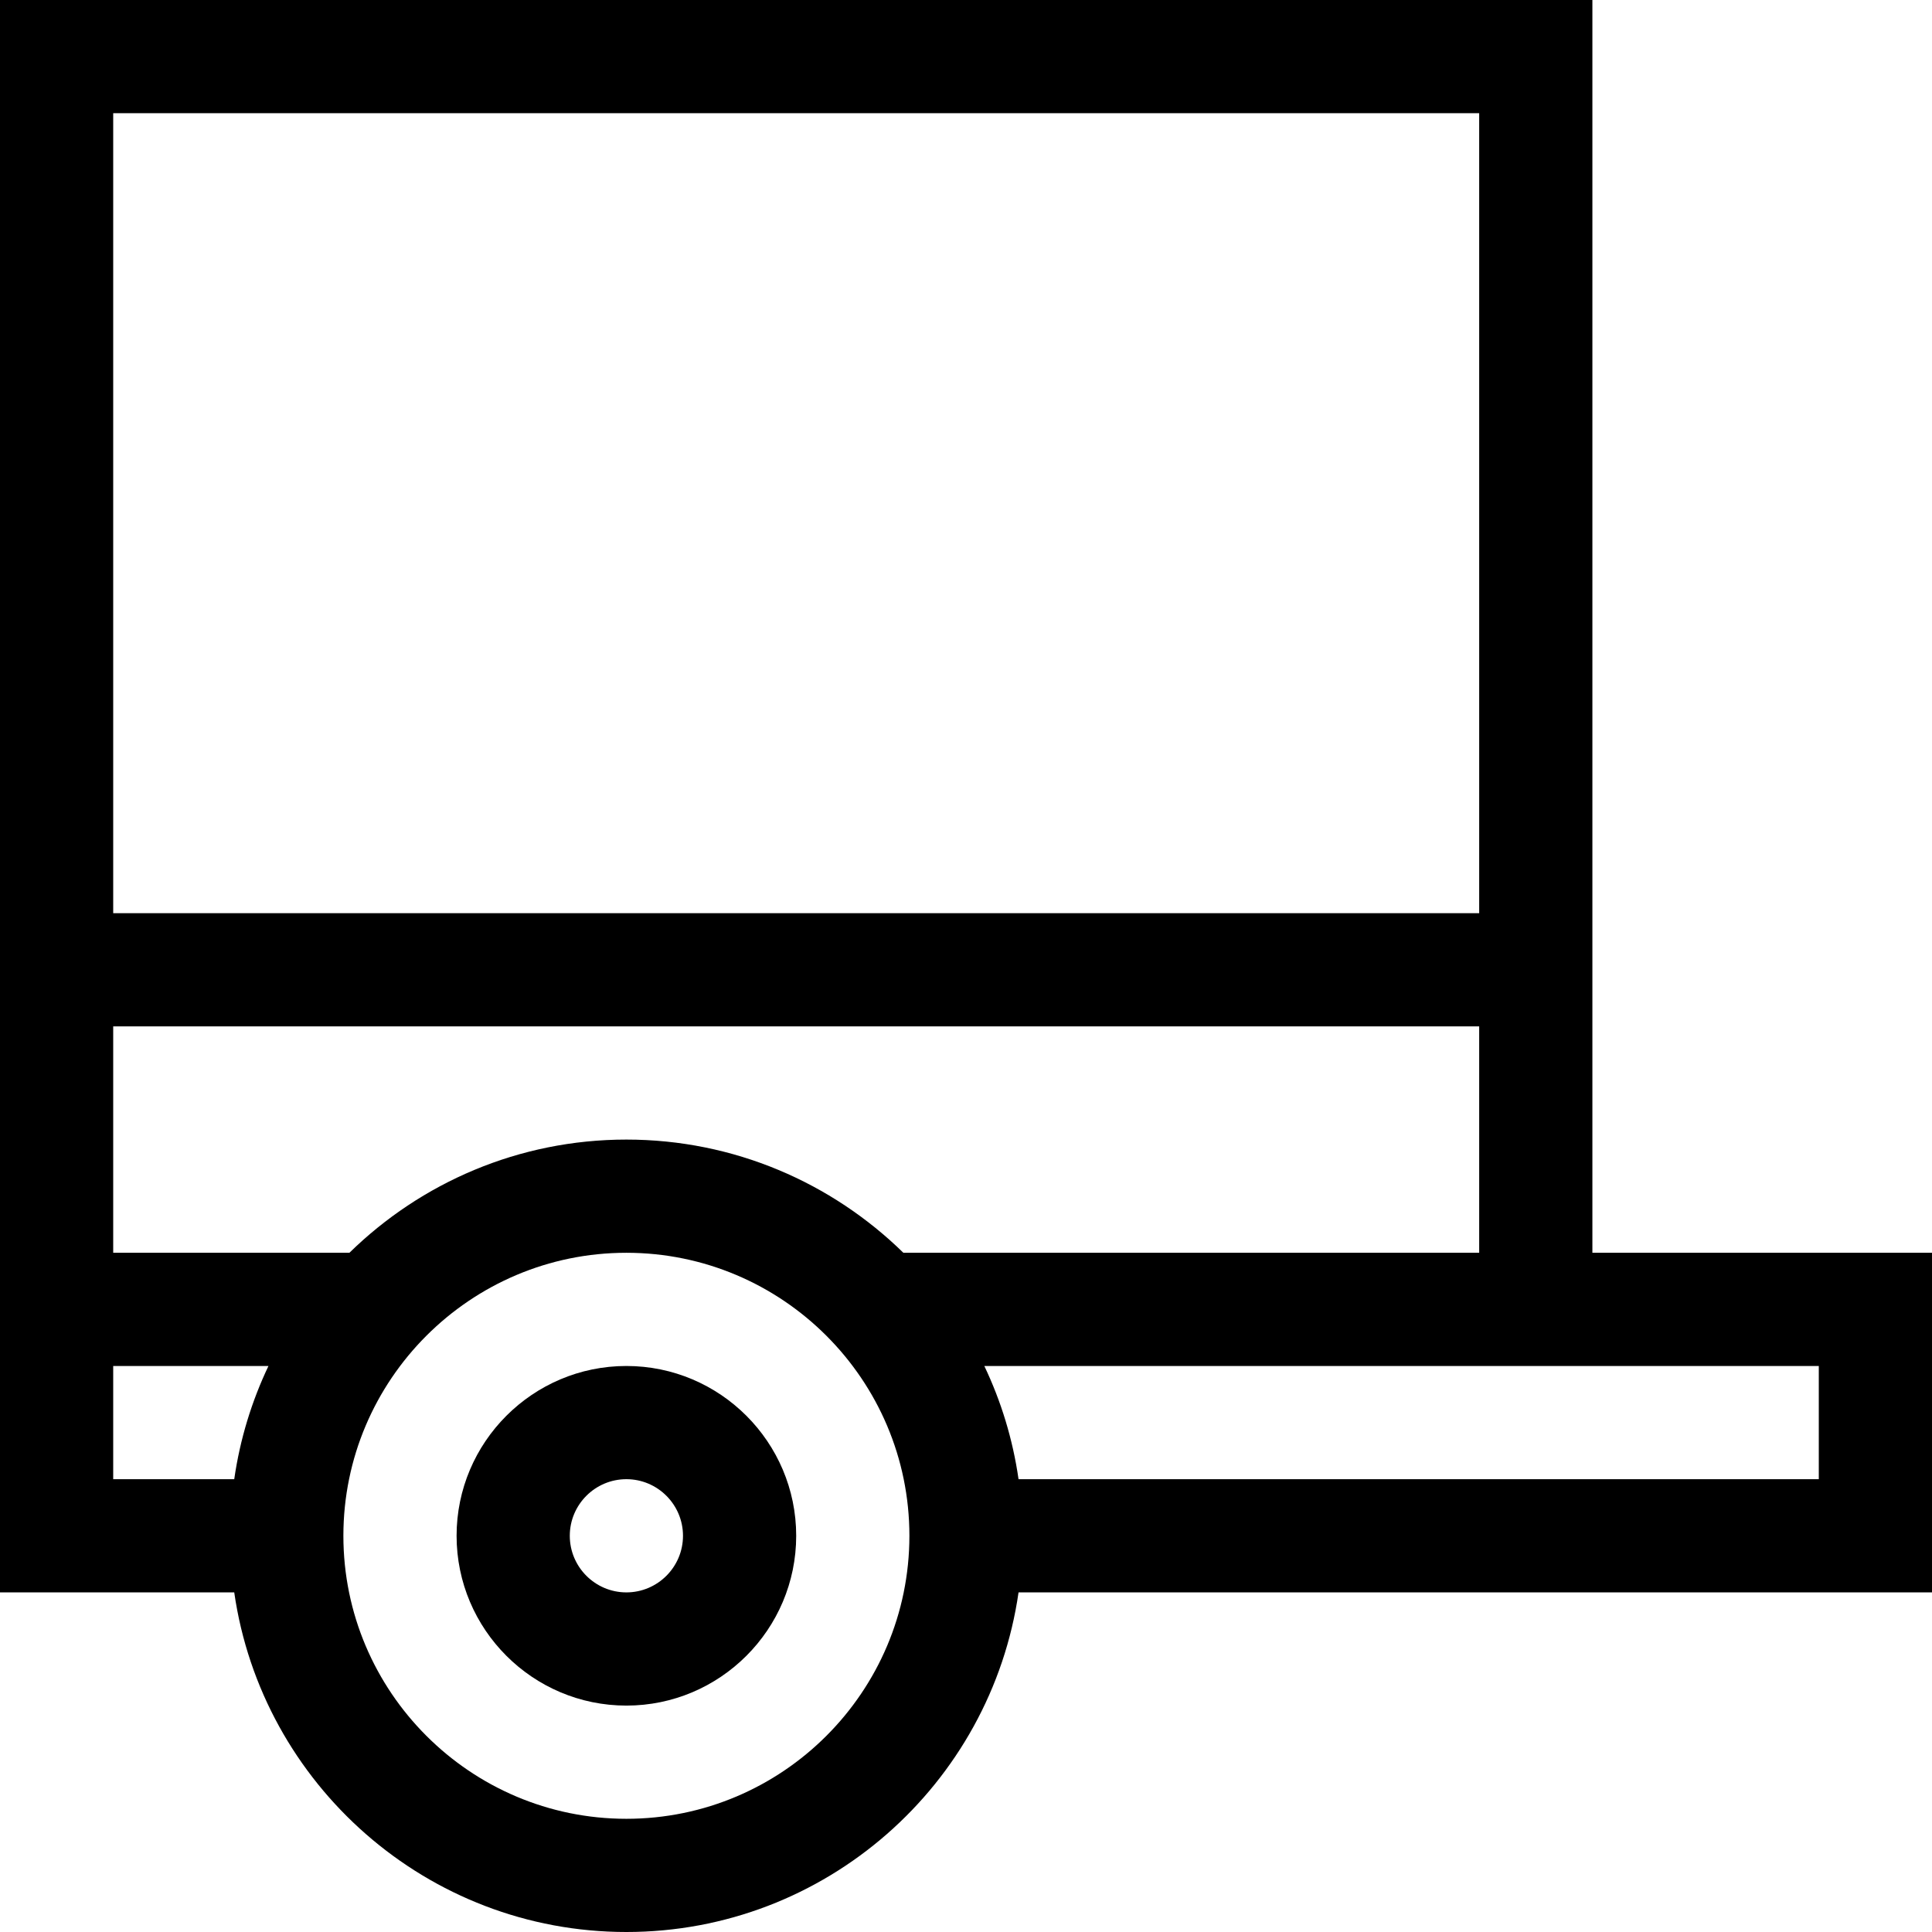 <svg id="Capa_1" enable-background="new 0 0 512 512" height="512" viewBox="0 0 512 512" width="512" xmlns="http://www.w3.org/2000/svg"><g><path d="m166 362c-24.813 0-45 20.187-45 45s20.187 45 45 45 45-20.187 45-45-20.187-45-45-45zm0 60c-8.271 0-15-6.729-15-15s6.729-15 15-15 15 6.729 15 15-6.729 15-15 15z"/><path d="m512 332h-90v-332h-422v422h62.076c7.301 50.816 51.119 90 103.924 90s96.623-39.184 103.924-90h242.076zm-272.596 0c-18.946-18.546-44.86-30-73.404-30s-54.458 11.454-73.404 30h-62.596v-60h362v60zm152.596-302v212h-362v-212zm-362 332h41.145c-4.443 9.329-7.547 19.412-9.069 30h-32.076zm136 120c-41.355 0-75-33.645-75-75s33.645-75 75-75 75 33.645 75 75-33.645 75-75 75zm316-90h-212.076c-1.521-10.588-4.625-20.671-9.069-30h221.145z"/></g></svg>